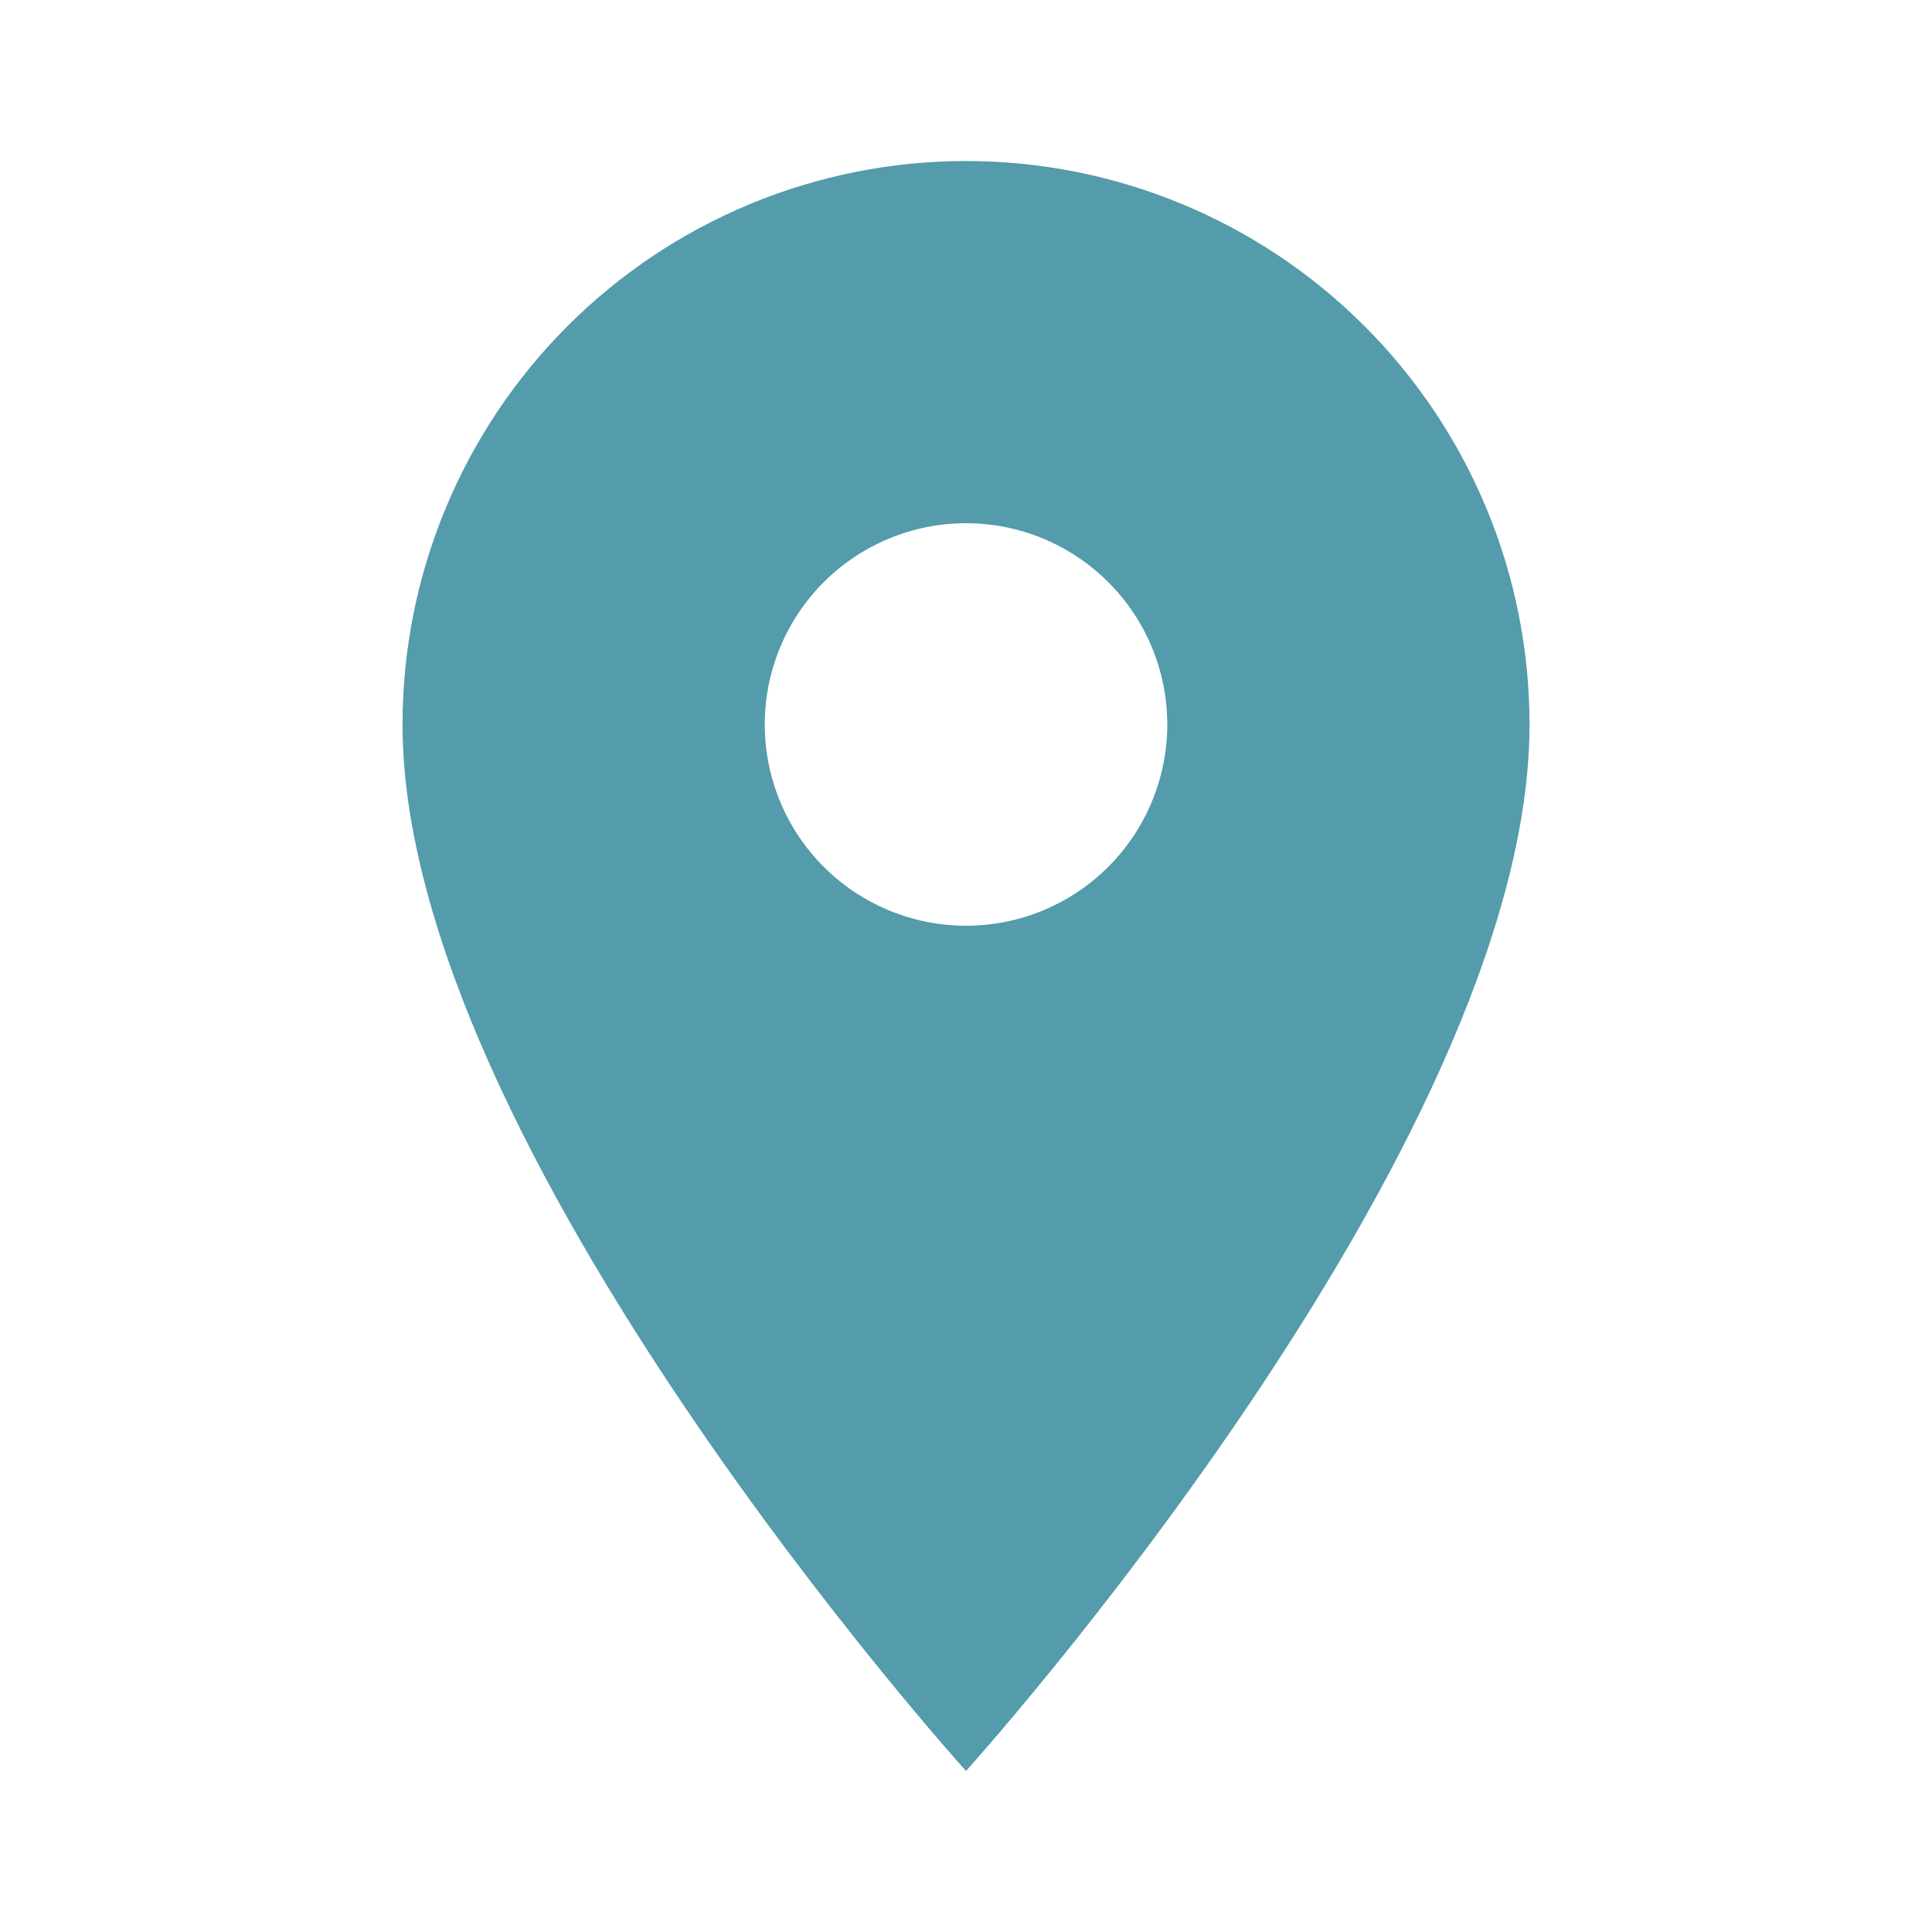 <svg width="38" height="38" viewBox="0 0 38 38" fill="none" xmlns="http://www.w3.org/2000/svg">
<path d="M19 18.208C17.951 18.208 16.944 17.791 16.201 17.049C15.459 16.306 15.042 15.3 15.042 14.25C15.042 13.2 15.459 12.193 16.201 11.451C16.944 10.709 17.951 10.291 19 10.291C20.05 10.291 21.057 10.709 21.799 11.451C22.542 12.193 22.959 13.2 22.959 14.25C22.959 14.77 22.856 15.284 22.657 15.765C22.458 16.245 22.167 16.681 21.799 17.049C21.432 17.416 20.995 17.708 20.515 17.907C20.035 18.106 19.52 18.208 19 18.208ZM19 3.167C16.061 3.167 13.242 4.334 11.163 6.413C9.085 8.491 7.917 11.31 7.917 14.25C7.917 22.562 19 34.833 19 34.833C19 34.833 30.084 22.562 30.084 14.25C30.084 11.31 28.916 8.491 26.837 6.413C24.759 4.334 21.94 3.167 19 3.167Z" fill="#549BAC"/>
</svg>
